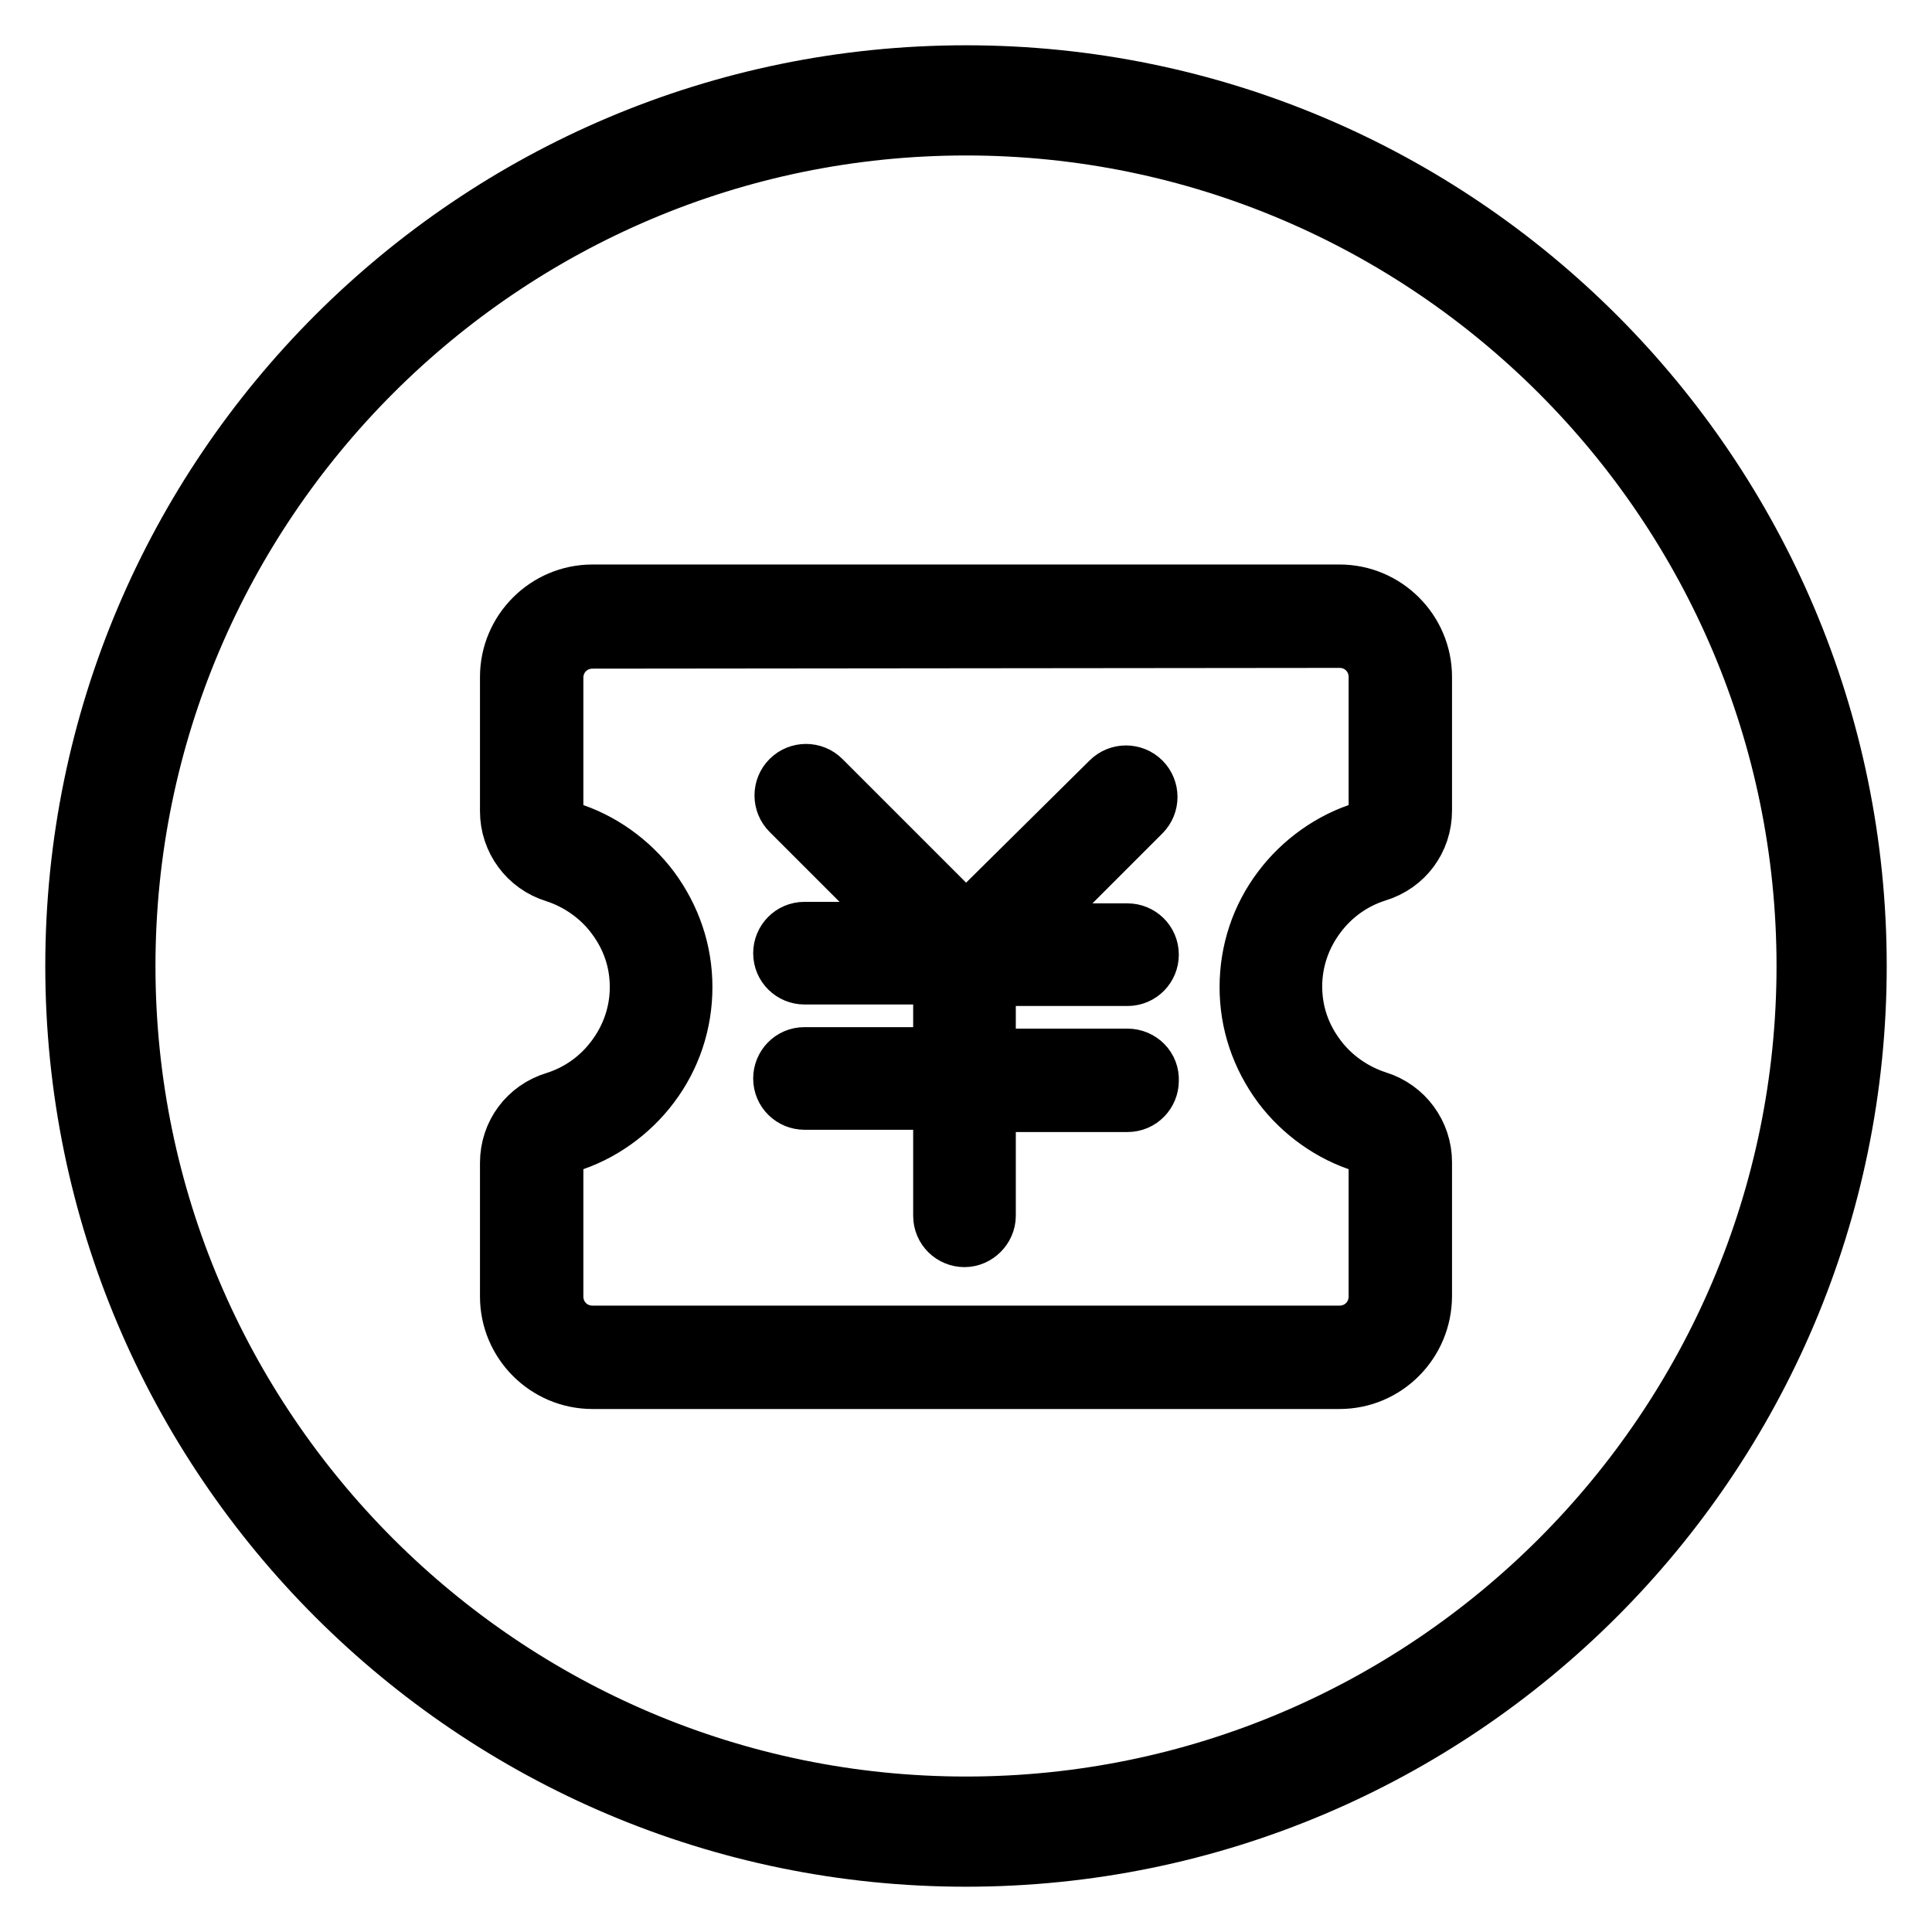 <?xml version="1.0" encoding="utf-8"?>
<!-- Svg Vector Icons : http://www.onlinewebfonts.com/icon -->
<!DOCTYPE svg PUBLIC "-//W3C//DTD SVG 1.1//EN" "http://www.w3.org/Graphics/SVG/1.1/DTD/svg11.dtd">
<svg version="1.1" xmlns="http://www.w3.org/2000/svg" xmlns:xlink="http://www.w3.org/1999/xlink" x="0px" y="0px" viewBox="0 0 256 256" enable-background="new 0 0 256 256" xml:space="preserve">
<g> <path stroke-width="8" fill-opacity="0" stroke="#000000"  d="M177.5,182.7h-99c-6,0-10.9-4.9-10.9-10.9v-17.7c0-3.8,2.4-7,6-8.1c3.2-1,6-3,8-5.7 c2.1-2.8,3.2-6.1,3.2-9.5c0-3.5-1.1-6.7-3.2-9.5c-2-2.7-4.9-4.7-8-5.7c-3.6-1.1-6-4.4-6-8.1V89.7c0-6,4.9-10.9,10.9-10.9h99 c6,0,10.9,4.9,10.9,10.9v17.7c0,3.8-2.4,7-6,8.1c-3.2,1-6,3-8,5.7c-2.1,2.8-3.2,6.1-3.2,9.5c0,3.5,1.1,6.7,3.2,9.5 c2,2.7,4.9,4.7,8,5.7c3.6,1.1,6,4.4,6,8.1v17.7C188.4,177.8,183.5,182.7,177.5,182.7L177.5,182.7z M78.5,84.6 c-2.9,0-5.2,2.3-5.2,5.2v17.7c0,1.2,0.8,2.3,1.9,2.7c4.3,1.3,8.2,4.1,10.9,7.7c2.8,3.8,4.3,8.2,4.3,12.9c0,4.7-1.5,9.2-4.3,12.9 c-2.7,3.6-6.6,6.4-10.9,7.7c-1.1,0.3-1.9,1.5-1.9,2.7v17.7c0,2.9,2.3,5.2,5.2,5.2h99c2.9,0,5.2-2.3,5.2-5.2v-17.7 c0-1.2-0.8-2.3-1.9-2.7c-4.3-1.3-8.2-4.1-10.9-7.7c-2.8-3.8-4.3-8.2-4.3-12.9c0-4.7,1.5-9.2,4.3-12.9c2.7-3.6,6.6-6.4,10.9-7.7 c1.1-0.3,1.9-1.5,1.9-2.7V89.7c0-2.9-2.3-5.2-5.2-5.2L78.5,84.6L78.5,84.6L78.5,84.6z M149.4,140.3h-18.8v-11h18.8 c1.6,0,2.8-1.3,2.8-2.8c0-1.6-1.3-2.8-2.8-2.8h-14.3l16.1-16.1c1.1-1.1,1.1-2.9,0-4c-1.1-1.1-2.9-1.1-4,0L128,122.6l-19.2-19.2 c-1.1-1.1-2.9-1.1-4,0c-1.1,1.1-1.1,2.9,0,4l16.1,16.1h-14.3c-1.6,0-2.8,1.3-2.8,2.8c0,1.6,1.3,2.8,2.8,2.8h18.4v11h-18.4 c-1.6,0-2.8,1.3-2.8,2.8c0,1.6,1.3,2.8,2.8,2.8h18.4v15.4c0,1.6,1.3,2.8,2.8,2.8s2.8-1.3,2.8-2.8V146h18.8c1.6,0,2.8-1.3,2.8-2.8 C152.3,141.6,151,140.3,149.4,140.3L149.4,140.3z M128,10C62.9,10,10,62.9,10,128c0,65.1,52.9,118,118,118c65.1,0,118-52.9,118-118 C246,62.9,193.1,10,128,10z M128,239.4c-61.4,0-111.4-50-111.4-111.4c0-61.4,50-111.4,111.4-111.4c61.4,0,111.4,50,111.4,111.4 C239.4,189.4,189.4,239.4,128,239.4z"/></g>
</svg>